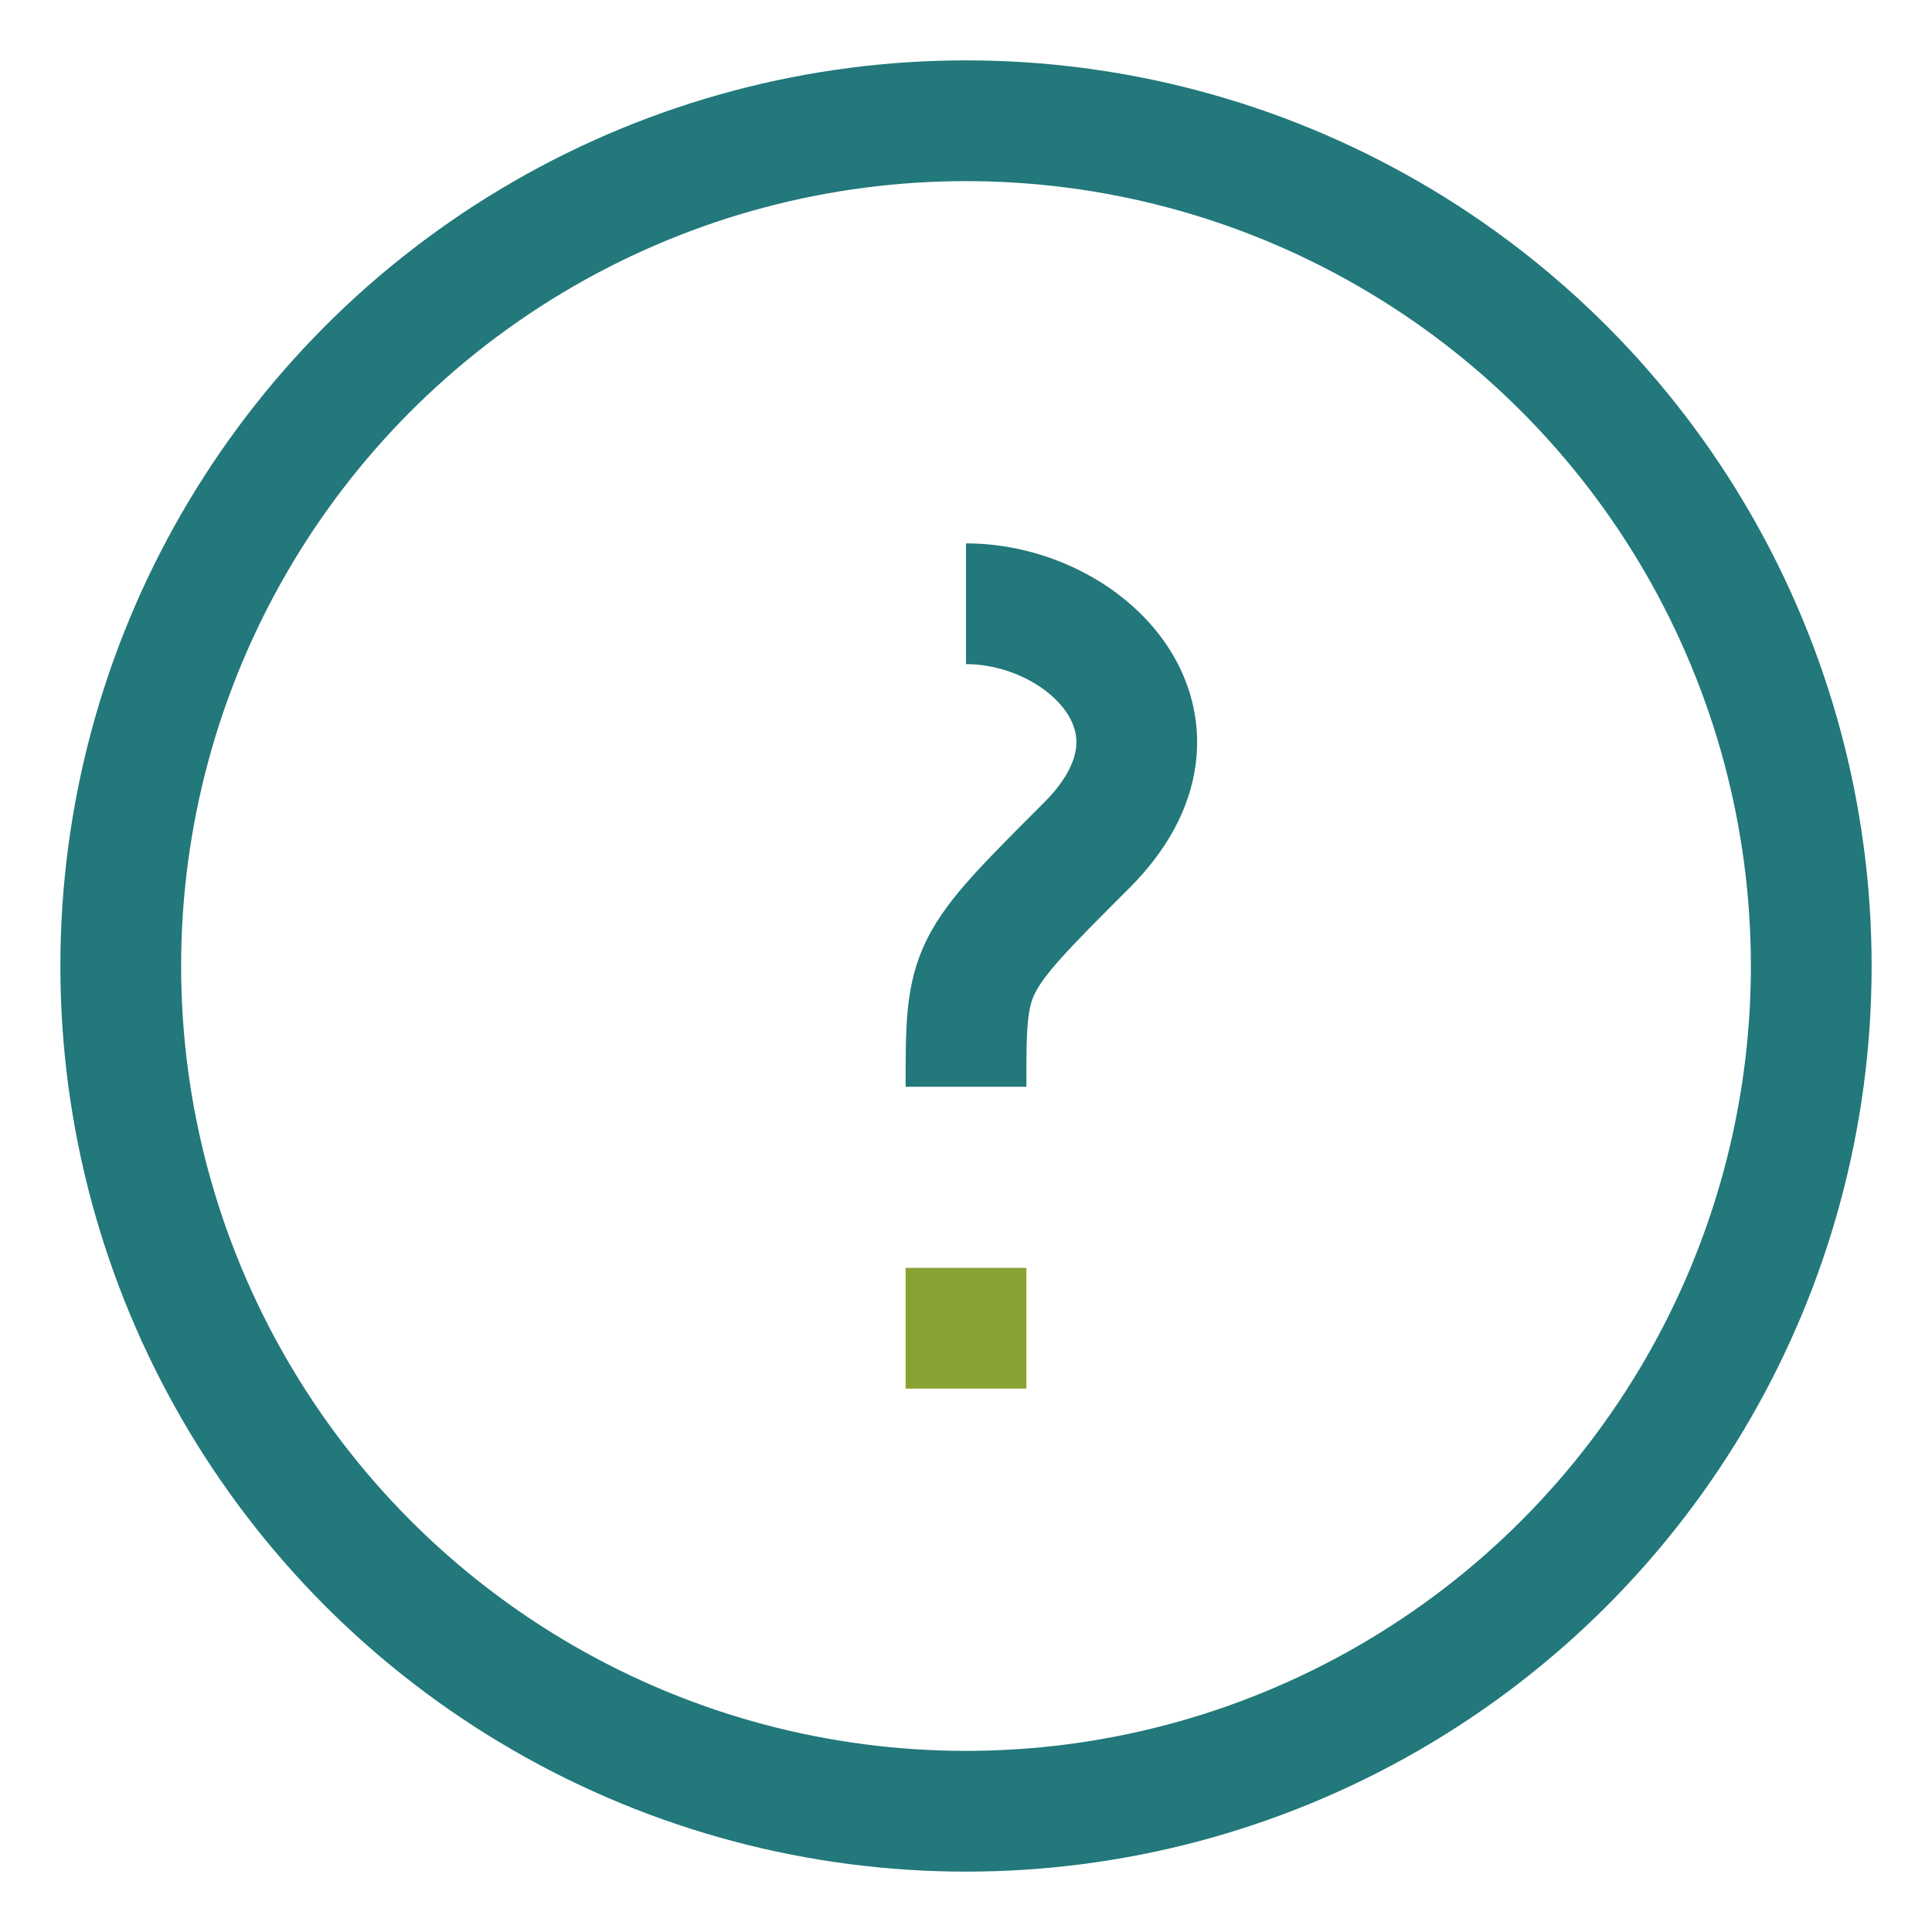 <?xml version="1.0" encoding="UTF-8"?>
<svg xmlns="http://www.w3.org/2000/svg" width="32" height="32" viewBox="0 0 32 32"><circle cx="16" cy="16" r="14" fill="none" stroke="#22787A" stroke-width="2"/><path d="M16 23v-2" stroke="#88A233" stroke-width="2"/><path d="M16 10c2 0 4 2 2 4s-2 2-2 4" fill="none" stroke="#22787A" stroke-width="2"/></svg>